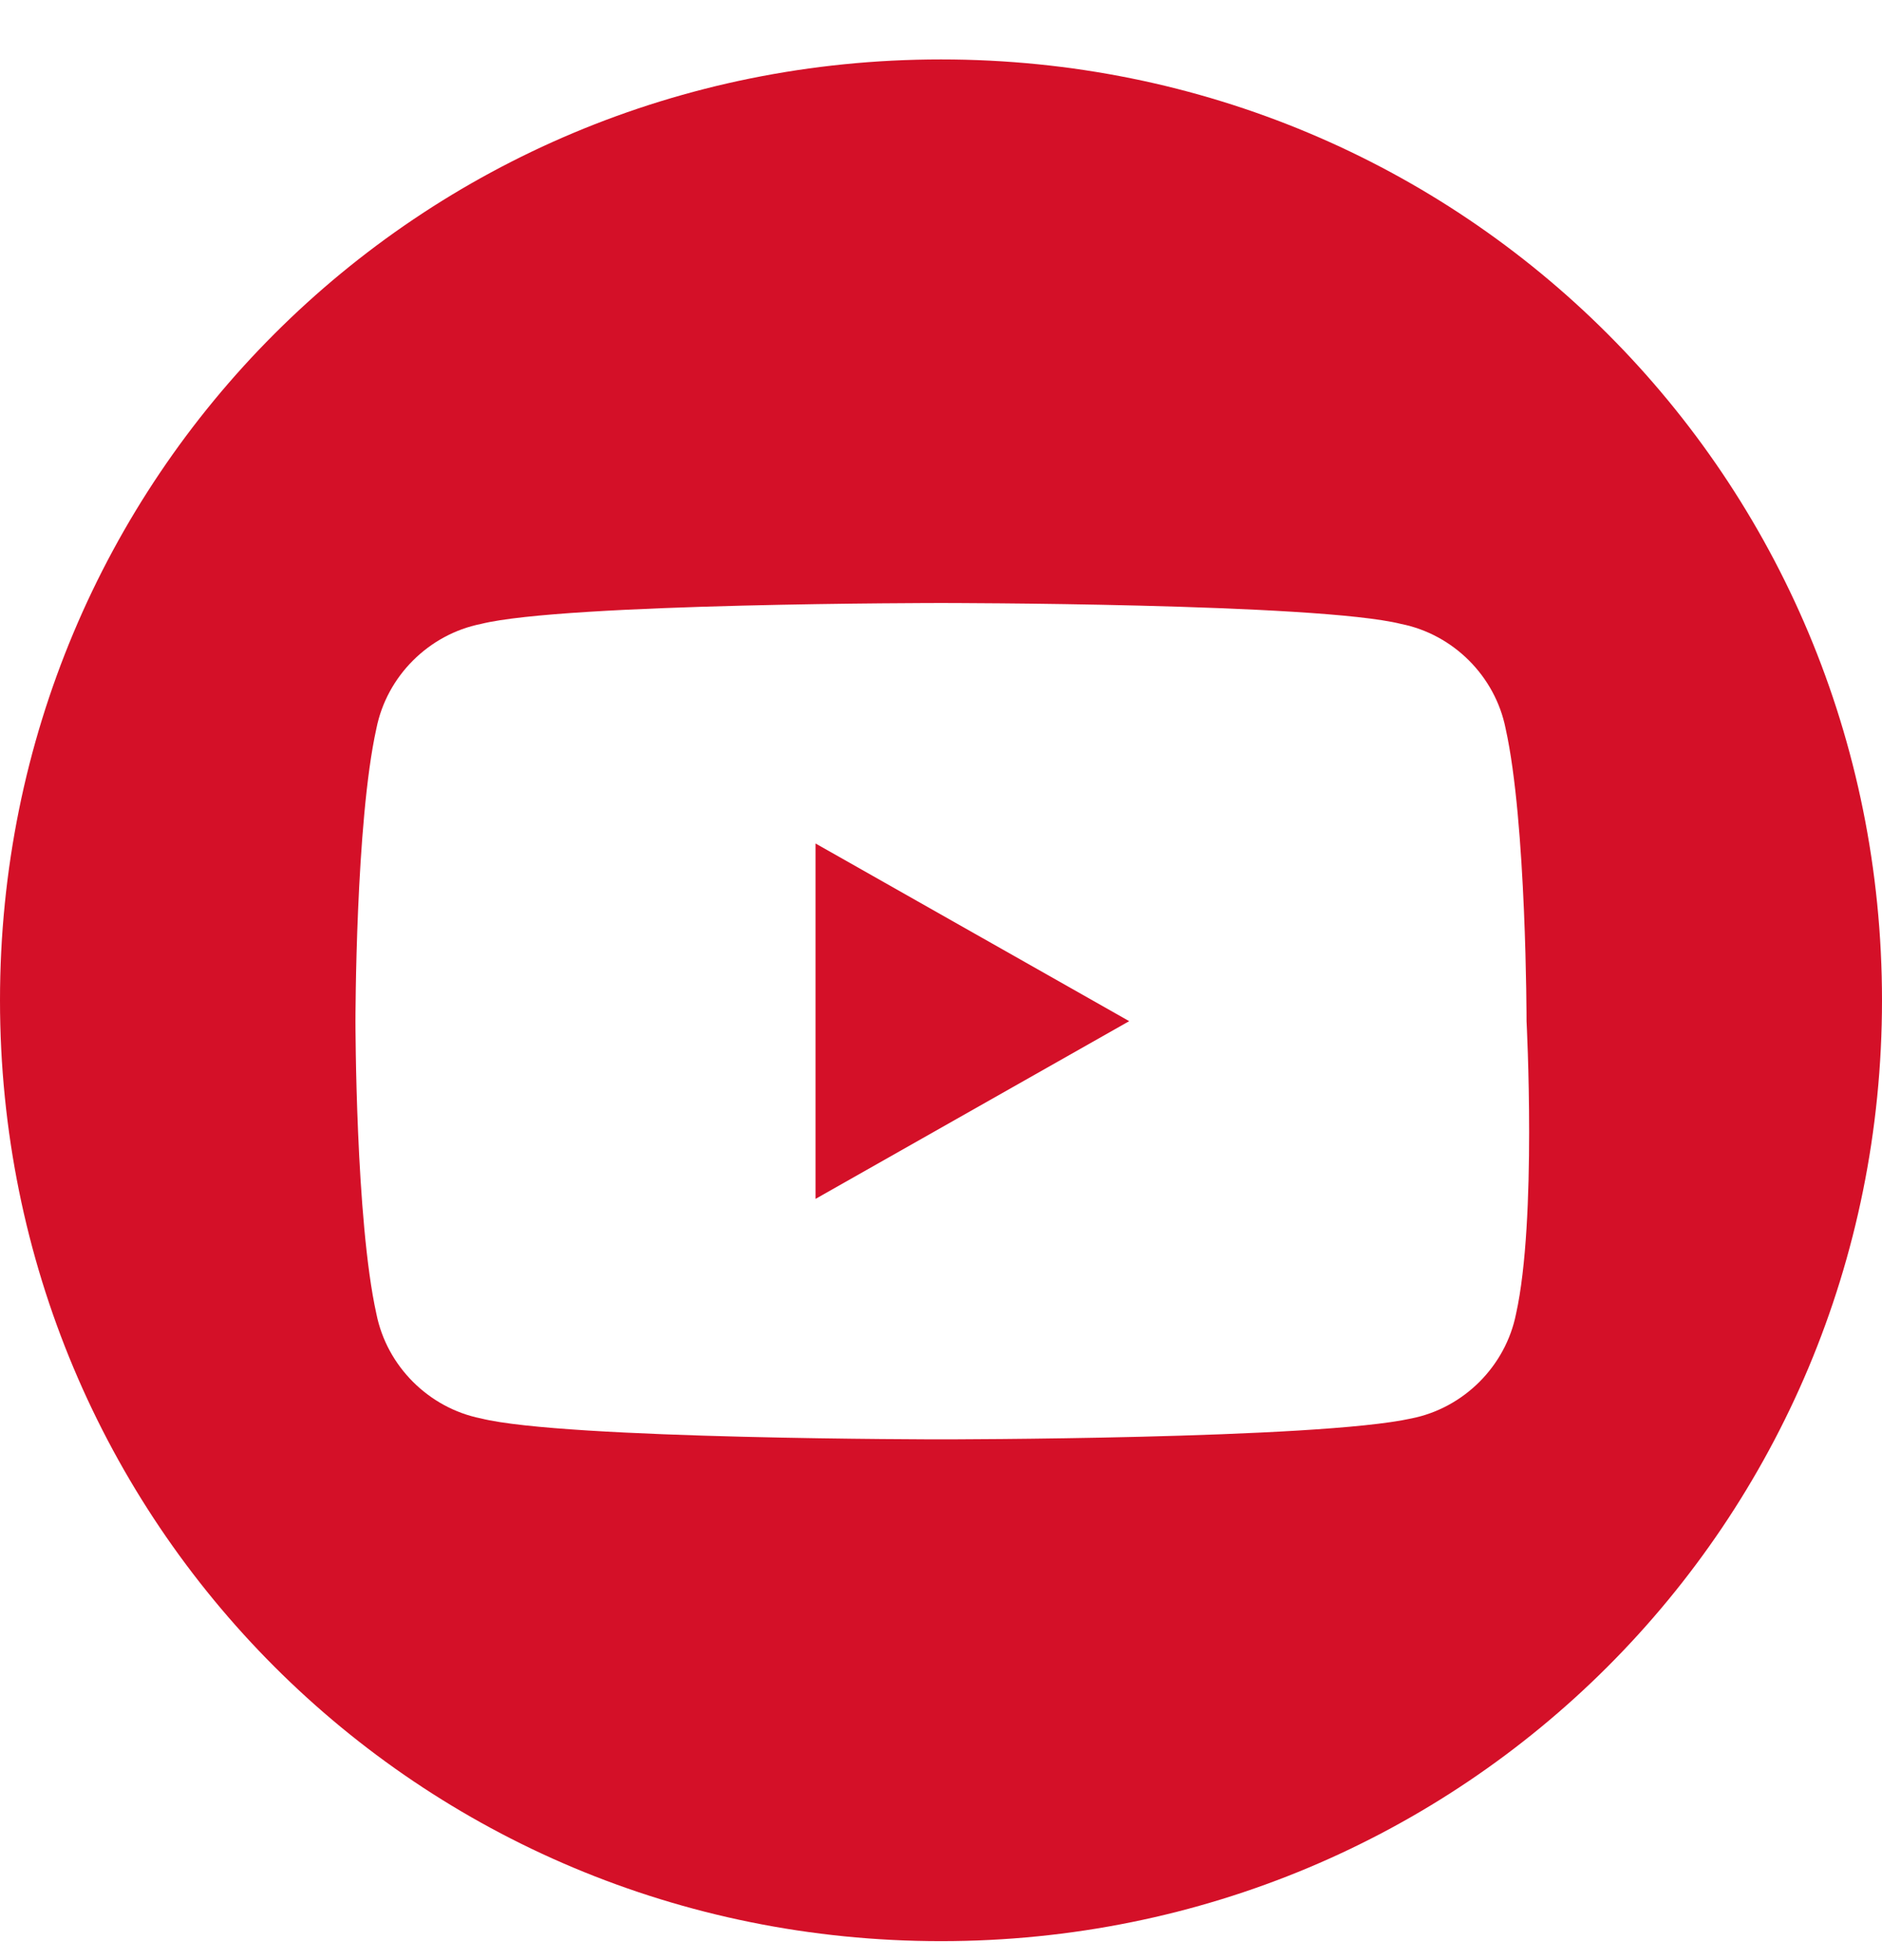 <svg width="24" height="25" viewBox="0 0 24 25" fill="none" xmlns="http://www.w3.org/2000/svg">
<g clip-path="url(#clip0_972_23258)">
<path d="M10.4 15.291L14.4 13.024L10.4 10.758V15.291Z" fill="#D41028"/>
<path d="M12 0.758C5.333 0.758 0 6.091 0 12.758C0 19.424 5.333 24.758 12 24.758C18.667 24.758 24 19.424 24 12.758C24 6.091 18.667 0.758 12 0.758ZM19.333 16.758C19.2 17.424 18.667 17.958 18 18.091C16.8 18.358 12 18.358 12 18.358C12 18.358 7.2 18.358 6.133 18.091C5.467 17.958 4.933 17.424 4.8 16.758C4.533 15.558 4.533 13.024 4.533 13.024C4.533 13.024 4.533 10.491 4.8 9.291C4.933 8.624 5.467 8.091 6.133 7.958C7.2 7.691 12 7.691 12 7.691C12 7.691 16.8 7.691 17.867 7.958C18.533 8.091 19.067 8.624 19.2 9.291C19.467 10.491 19.467 13.024 19.467 13.024C19.467 13.024 19.6 15.558 19.333 16.758Z" fill="#D41028"/>
</g>
<defs>
<clipPath id="clip0_972_23258">
<rect width="24" height="24" fill="white" transform="translate(0 0.758)"/>
</clipPath>
</defs>
</svg>
